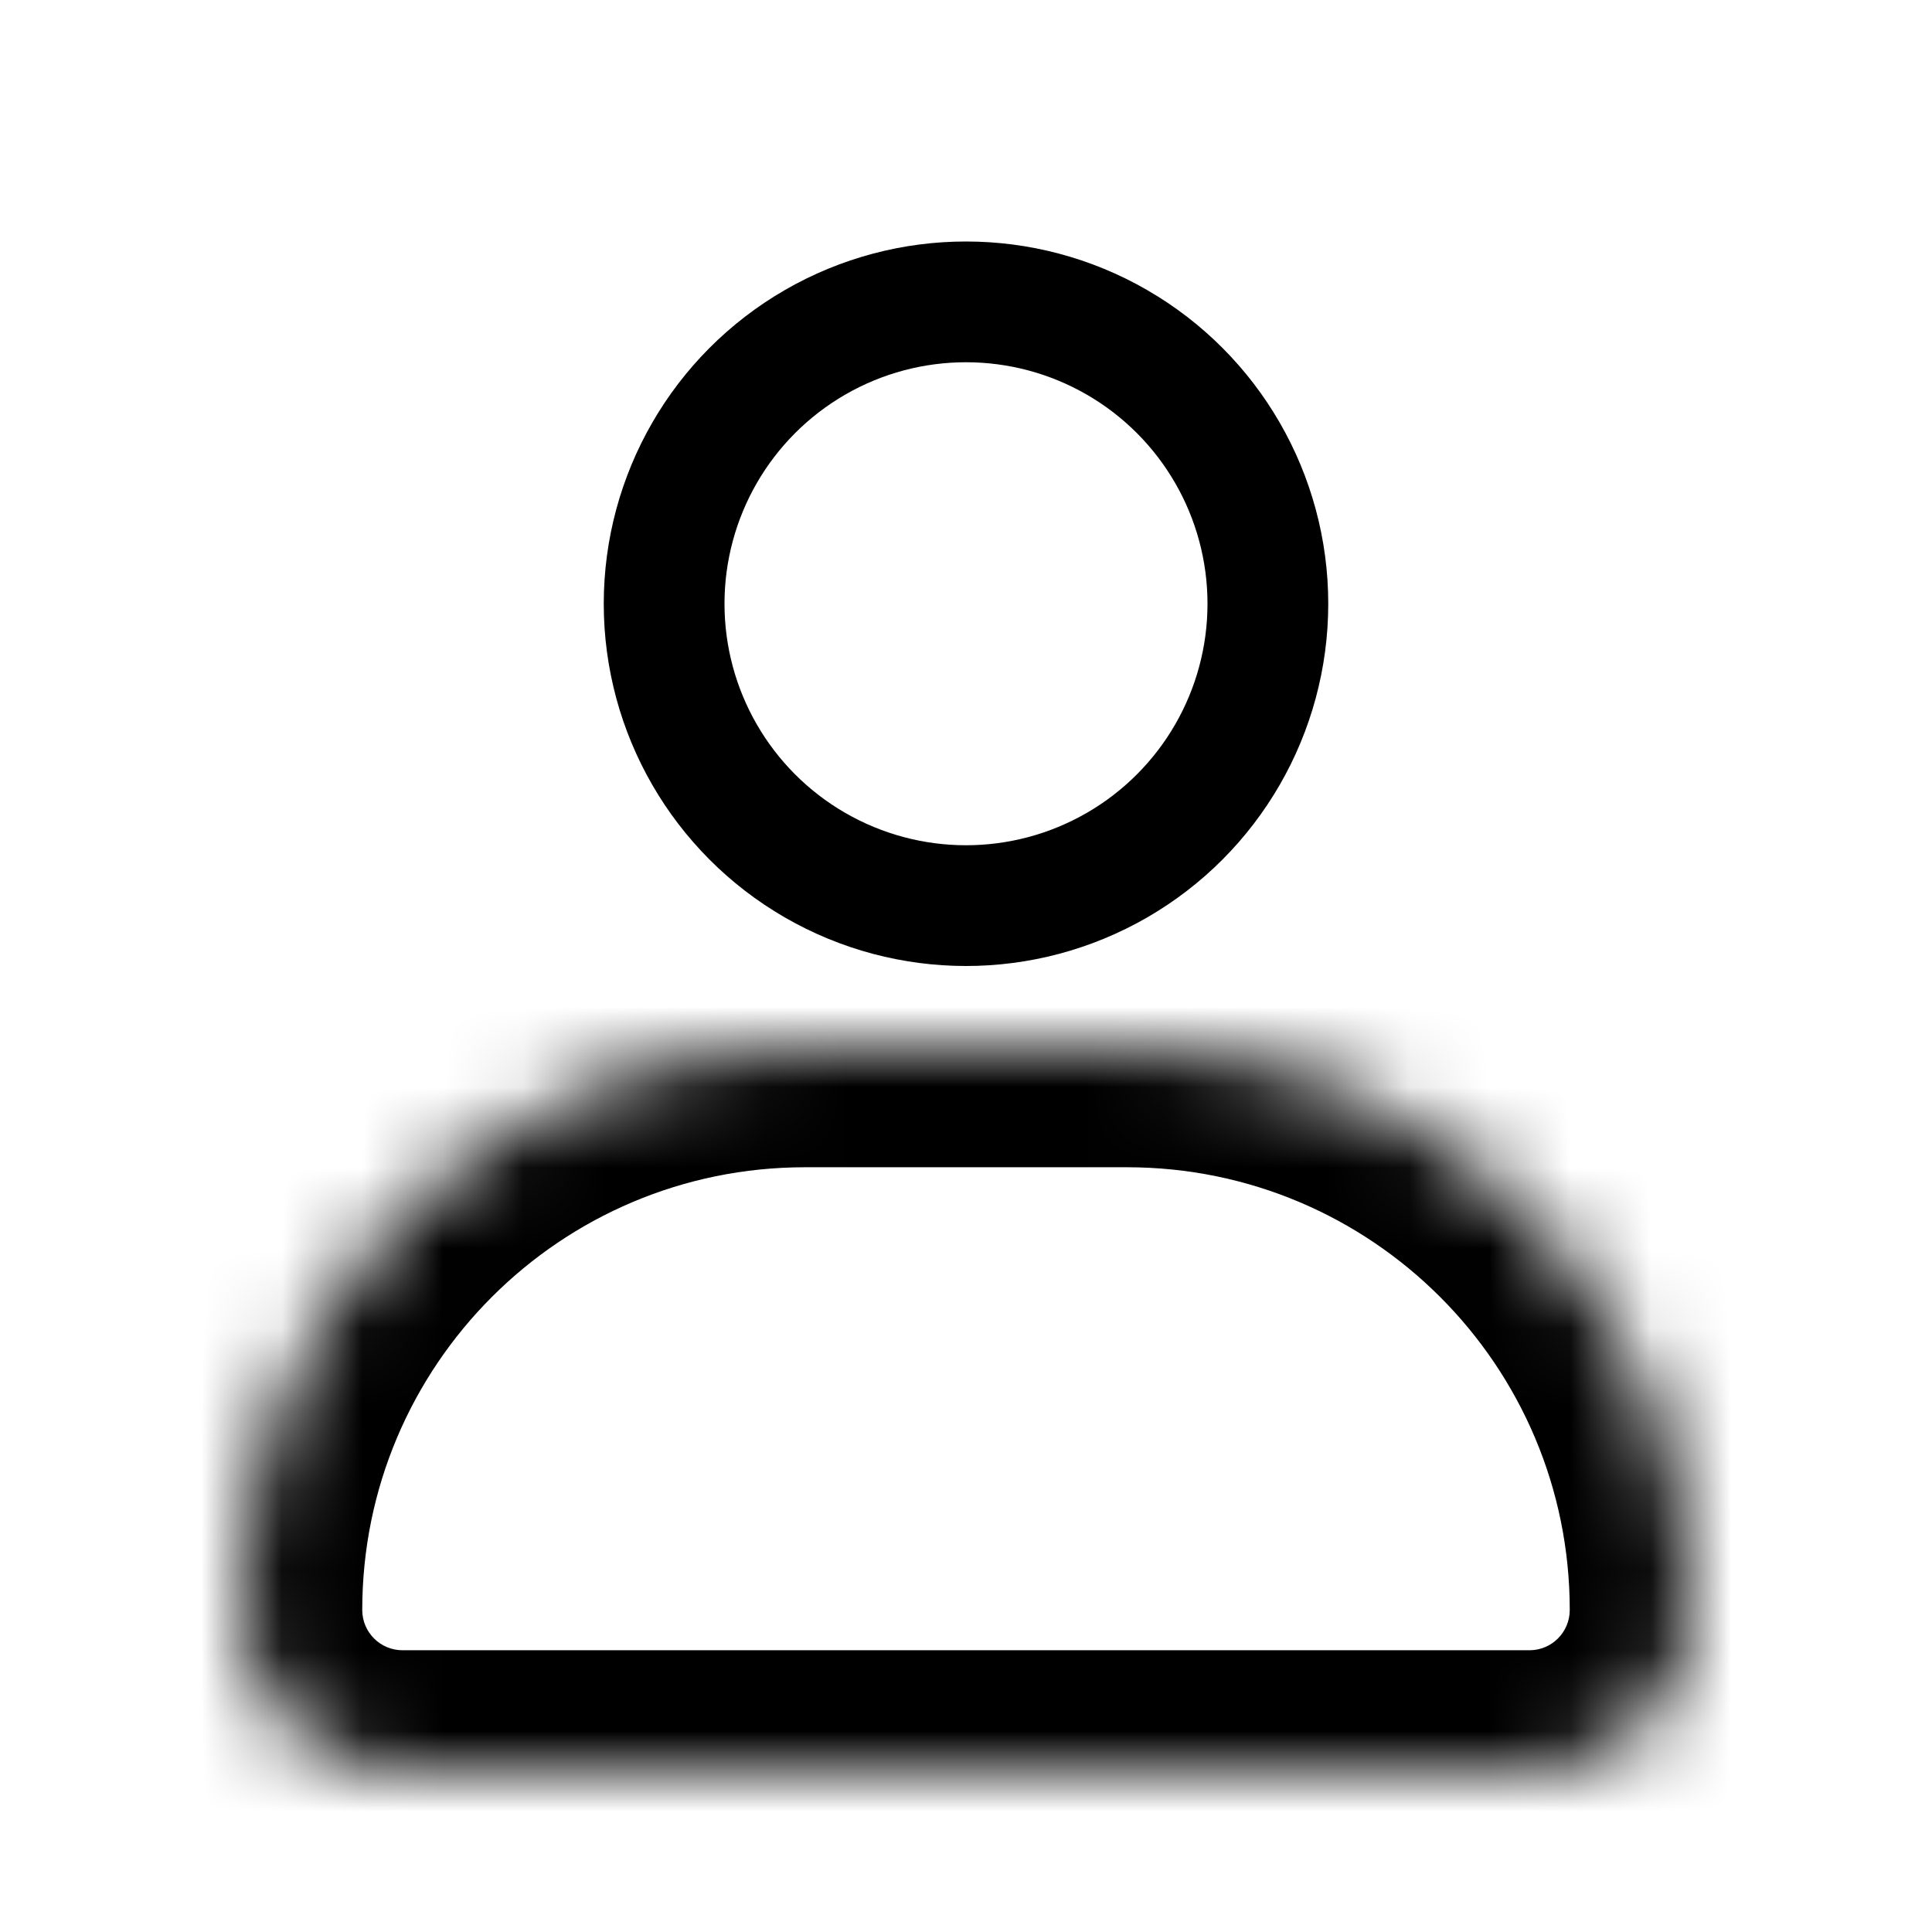 <svg width="24" height="24" viewBox="0 0 24 24" fill="none" xmlns="http://www.w3.org/2000/svg">
<circle cx="12" cy="7.5" r="3.75" stroke="black" stroke-width="1.5"/>
<mask id="path-2-inside-1_310_800" fill="white">
<path fill-rule="evenodd" clip-rule="evenodd" d="M19 22C20.105 22 21 21.105 21 20C21 16.134 17.866 13 14 13L10 13C6.134 13 3 16.134 3 20C3 21.105 3.895 22 5 22L19 22Z"/>
</mask>
<path d="M10 13L10 11.5L10 11.5L10 13ZM14 14.5C17.038 14.5 19.5 16.962 19.5 20L22.5 20C22.5 15.306 18.694 11.5 14 11.5L14 14.5ZM10 14.5L14 14.5L14 11.5L10 11.5L10 14.5ZM4.5 20C4.5 16.962 6.962 14.5 10 14.5L10 11.5C5.306 11.5 1.5 15.306 1.5 20L4.5 20ZM5 23.5L19 23.5L19 20.5L5 20.5L5 23.5ZM1.5 20C1.5 21.933 3.067 23.5 5 23.5L5 20.5C4.724 20.5 4.5 20.276 4.5 20L1.5 20ZM19.5 20C19.5 20.276 19.276 20.5 19 20.5L19 23.5C20.933 23.5 22.5 21.933 22.5 20L19.5 20Z" fill="black" mask="url(#path-2-inside-1_310_800)"/>
</svg>
